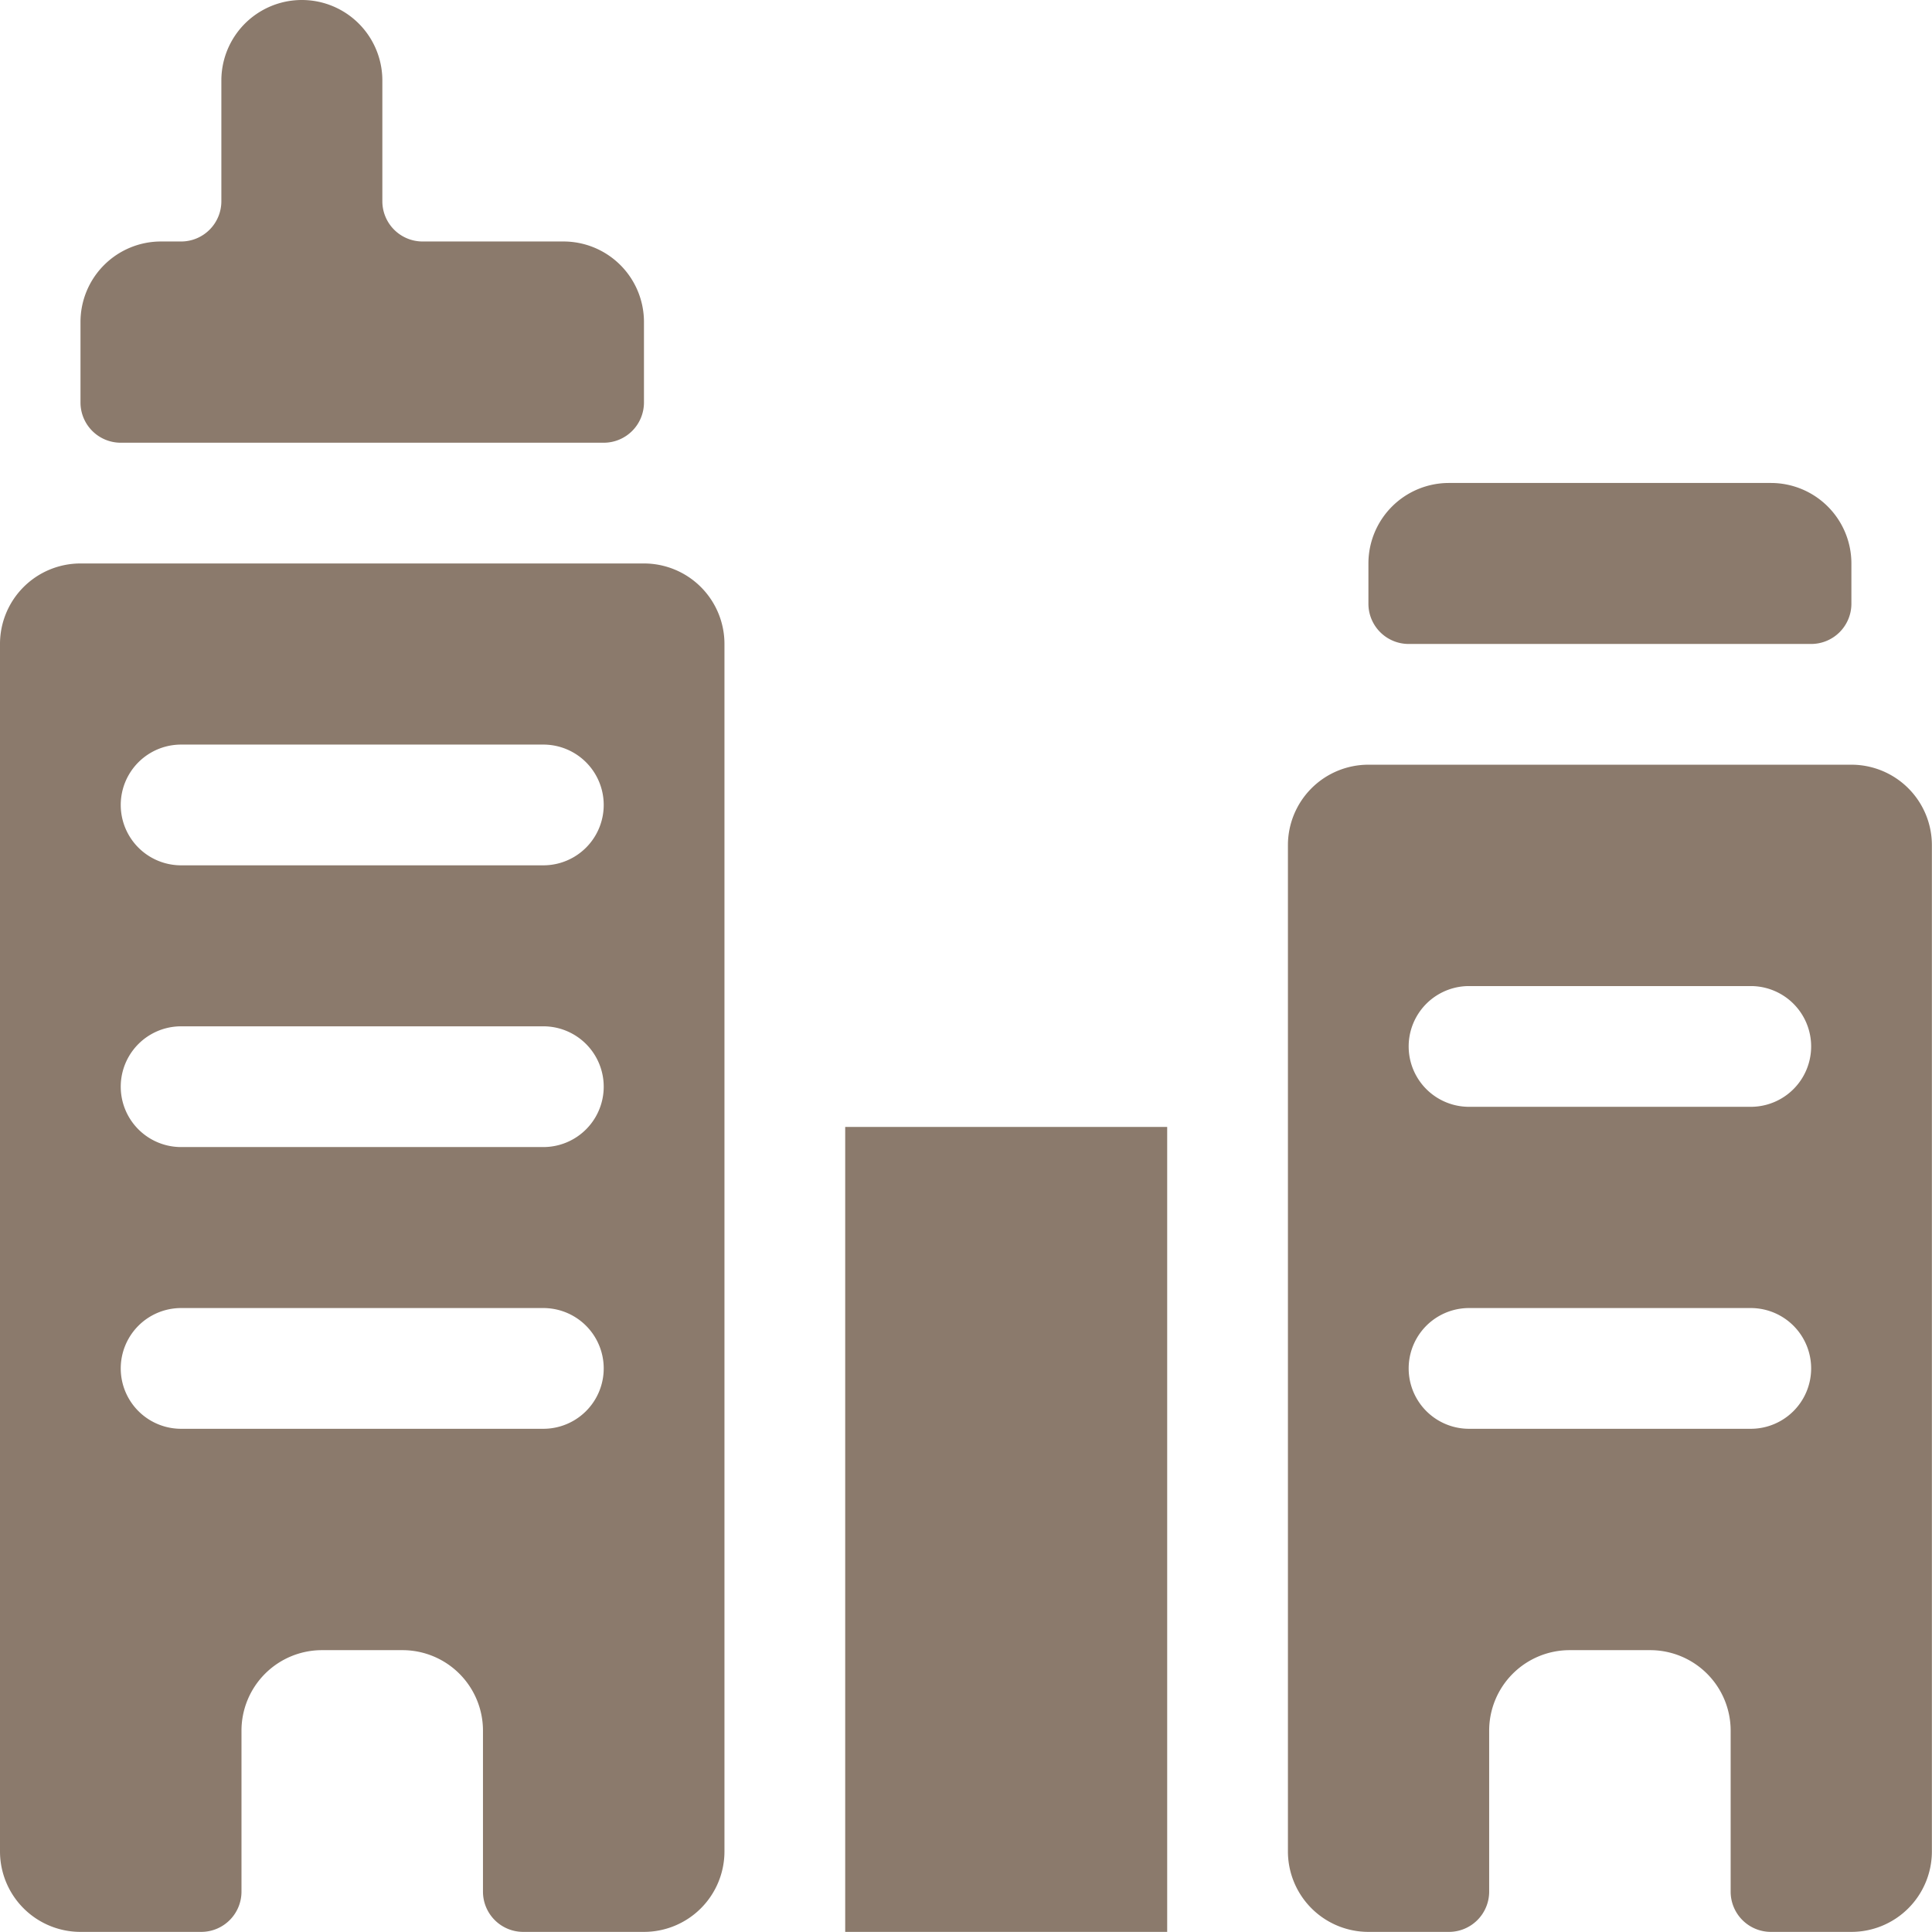 <svg viewBox="0 0 140 140" height="140" width="140" xmlns="http://www.w3.org/2000/svg"><g transform="matrix(5.833,0,0,5.833,0,0)"><path d="M1.5,5.5h6A.5.5,0,0,0,8,5V4A1,1,0,0,0,7,3H5.25a.5.5,0,0,1-.5-.5V1a1,1,0,0,0-2,0V2.5a.5.5,0,0,1-.5.5H2A1,1,0,0,0,1,4V5A.5.5,0,0,0,1.5,5.5Z" fill="#8B7A6C" stroke="none" stroke-linecap="round" stroke-linejoin="round" stroke-width="0"></path><path d="M17.5,8h5a.5.5,0,0,0,.5-.5V7a1,1,0,0,0-1-1H18a1,1,0,0,0-1,1v.5A.5.5,0,0,0,17.5,8Z" fill="#8B7A6C" stroke="none" stroke-linecap="round" stroke-linejoin="round" stroke-width="0"></path><path d="M8,7H1A1,1,0,0,0,0,8V23a1,1,0,0,0,1,1H2.5a.5.5,0,0,0,.5-.5v-2a1,1,0,0,1,1-1H5a1,1,0,0,1,1,1v2a.5.5,0,0,0,.5.5H8a1,1,0,0,0,1-1V8A1,1,0,0,0,8,7ZM6.75,17.75H2.25a.75.75,0,0,1,0-1.5h4.5a.75.75,0,0,1,0,1.5Zm0-3.5H2.25a.75.75,0,0,1,0-1.5h4.5a.75.75,0,0,1,0,1.5Zm0-3.5H2.25a.75.75,0,0,1,0-1.5h4.5a.75.75,0,0,1,0,1.5Z" fill="#8B7A6C" stroke="none" stroke-linecap="round" stroke-linejoin="round" stroke-width="0"></path><path d="M23,9.5H17a1,1,0,0,0-1,1V23a1,1,0,0,0,1,1h1a.5.5,0,0,0,.5-.5v-2a1,1,0,0,1,1-1h1a1,1,0,0,1,1,1v2a.5.5,0,0,0,.5.5h1a1,1,0,0,0,1-1V10.5A1,1,0,0,0,23,9.5Zm-1.25,8.25h-3.5a.75.75,0,0,1,0-1.5h3.5a.75.75,0,0,1,0,1.5Zm0-4h-3.5a.75.75,0,0,1,0-1.5h3.5a.75.75,0,0,1,0,1.5Z" fill="#8B7A6C" stroke="none" stroke-linecap="round" stroke-linejoin="round" stroke-width="0"></path><path d="M10.500 14.000 L14.500 14.000 L14.500 24.000 L10.500 24.000 Z" fill="#8B7A6C" stroke="none" stroke-linecap="round" stroke-linejoin="round" stroke-width="0"></path></g></svg>
